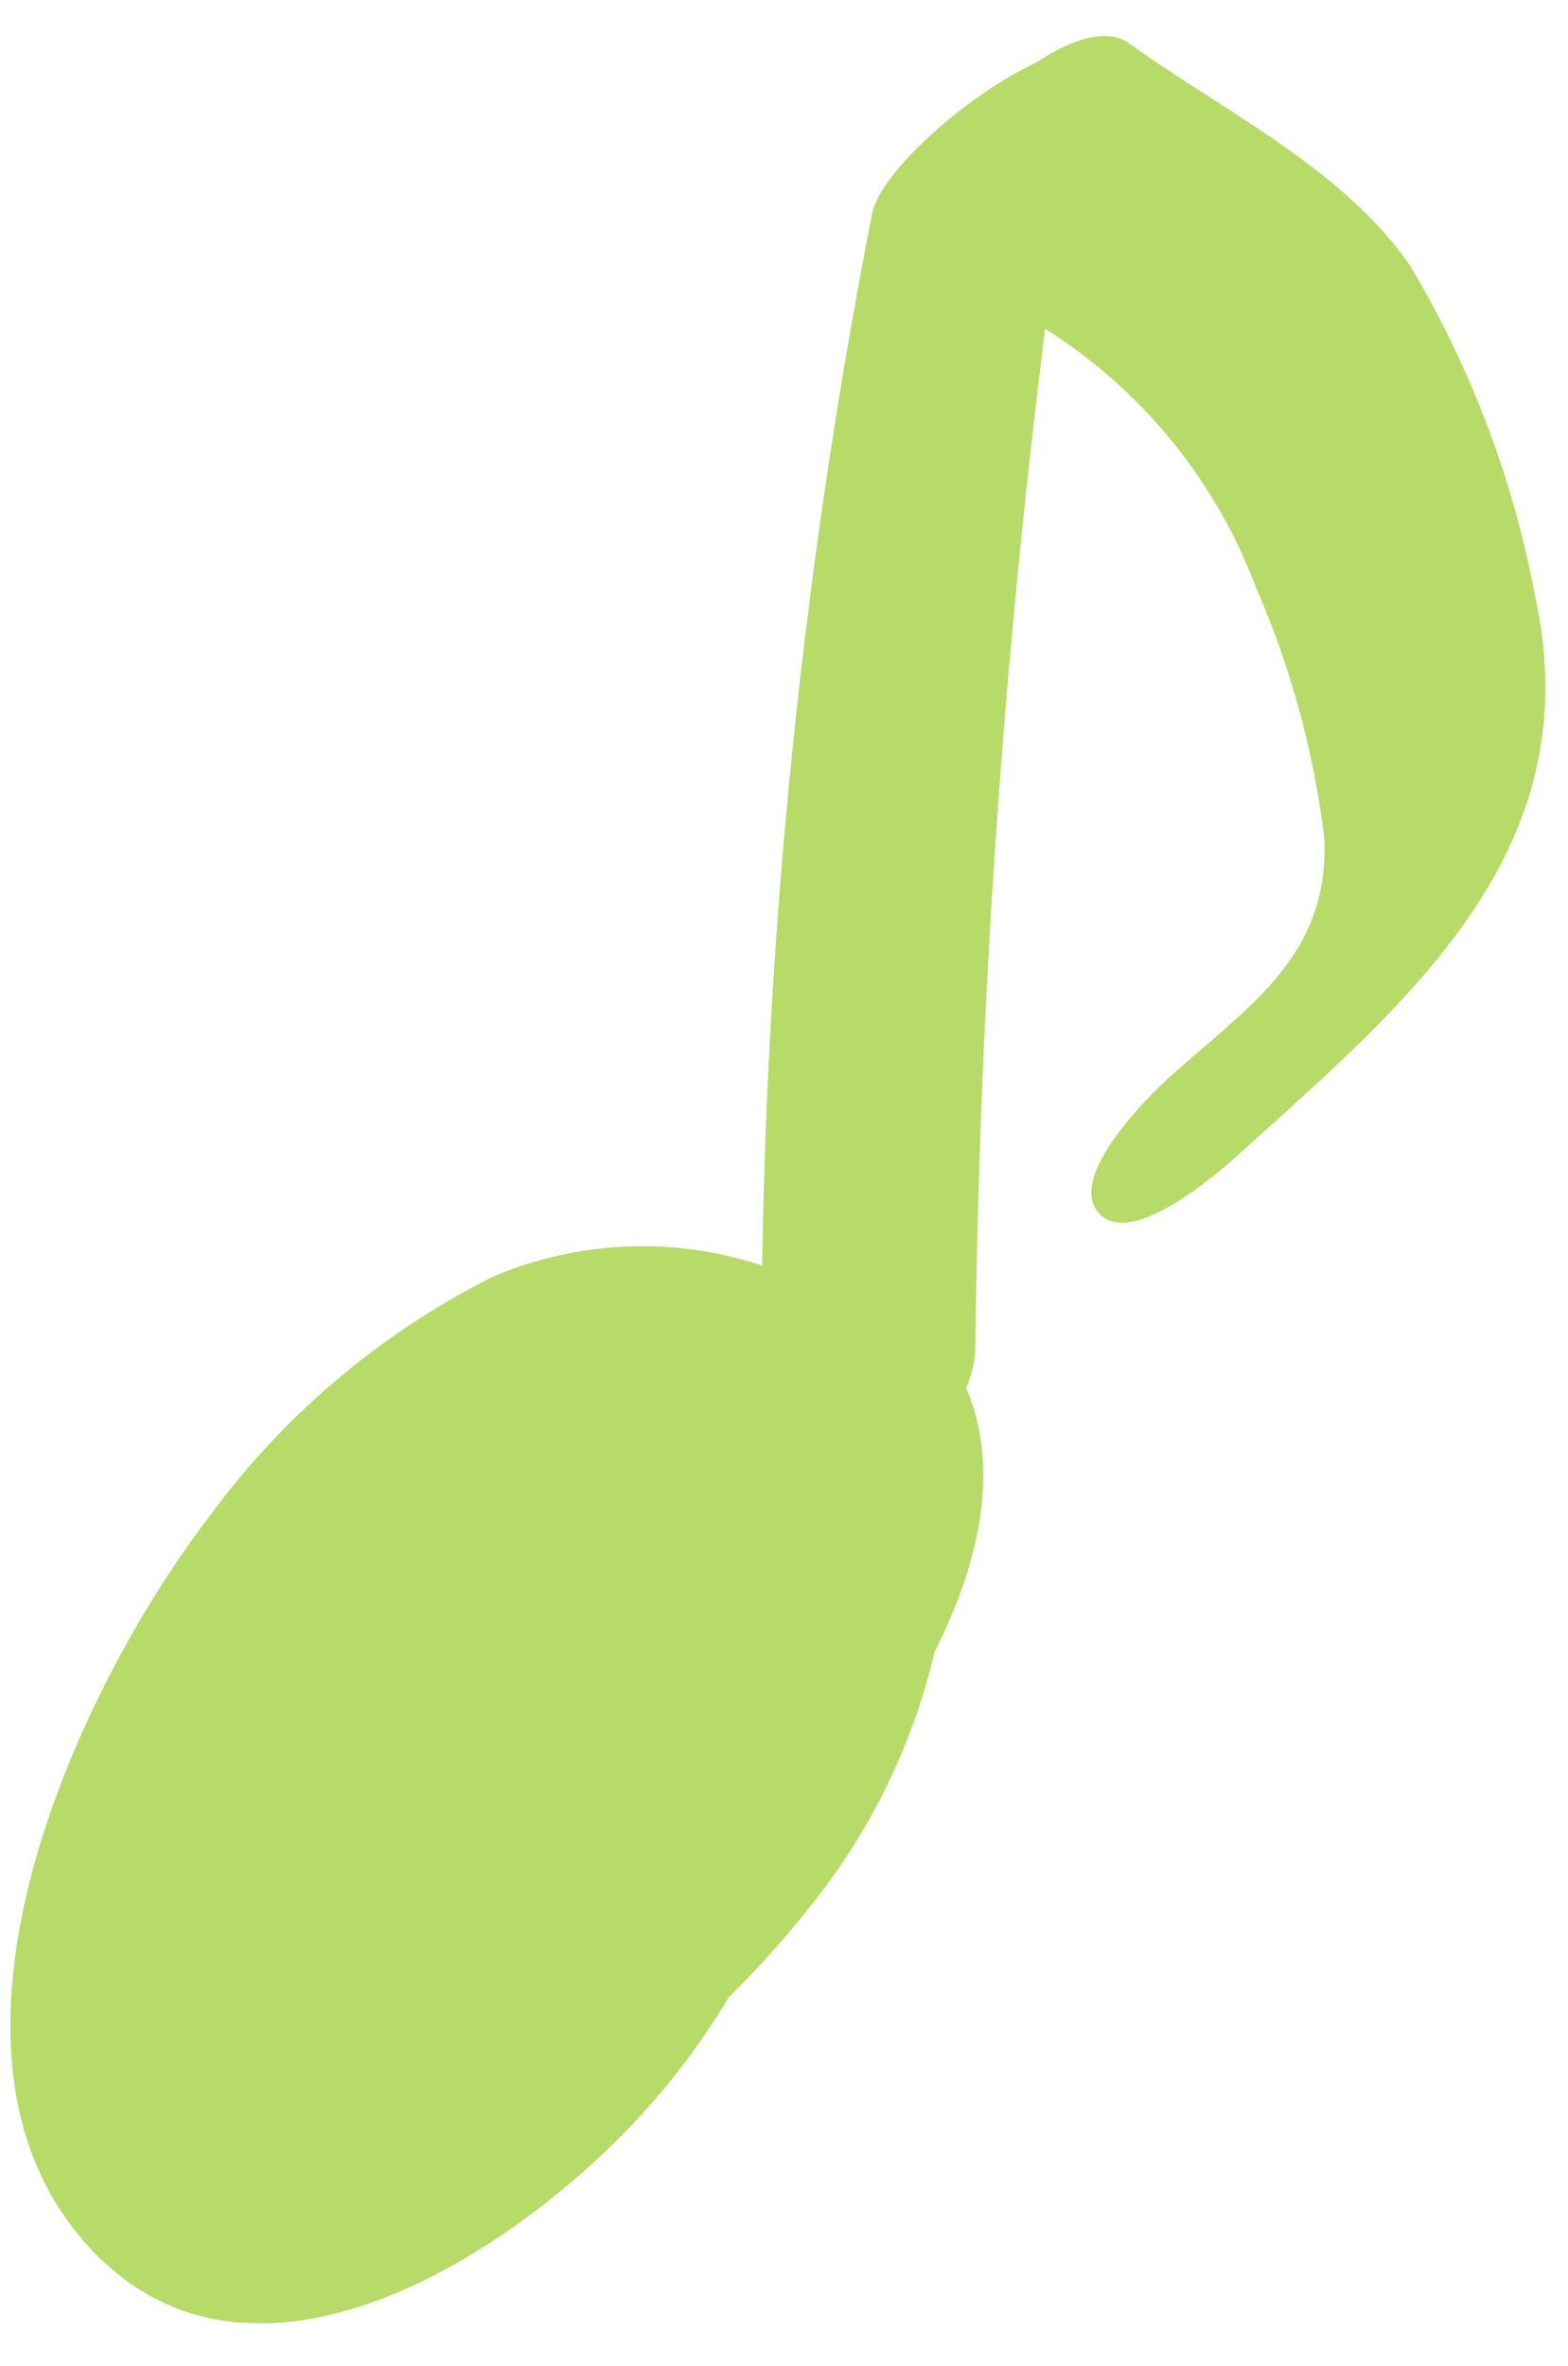 <svg xmlns="http://www.w3.org/2000/svg" xmlns:xlink="http://www.w3.org/1999/xlink" width="33.9" height="51.125" viewBox="0 0 33.9 51.125"><defs><clipPath id="a"><rect width="32.173" height="50.033" fill="#b6db68"/></clipPath></defs><g transform="translate(1.746) rotate(2)"><g clip-path="url(#a)"><path d="M31.861,11.719a21.8,21.8,0,0,0-2.93-6.975c-1.536-2.069-4.154-3.2-6.247-4.6-.49-.328-1.245-.051-2,.493-1.309.642-3.246,2.392-3.425,3.376a128.968,128.968,0,0,0-1.582,22.8,8.235,8.235,0,0,0-5.808.444,17.08,17.08,0,0,0-5.939,5.38c-2.746,3.851-5.94,11.508-2.287,15.63,3.555,4.011,8.994.375,11.767-2.686a15.782,15.782,0,0,0,2.1-2.947,20.974,20.974,0,0,0,1.748-2.1,13.787,13.787,0,0,0,2.436-5.508c.88-1.913,1.289-3.929.507-5.676-.008-.017-.019-.025-.027-.042a2.368,2.368,0,0,0,.172-.838,196.048,196.048,0,0,1,.738-22.1A11.306,11.306,0,0,1,25.836,11.8,19.381,19.381,0,0,1,27.5,17.152c.209,2.566-1.527,3.7-3.17,5.293-.473.459-2.151,2.25-1.408,2.992s2.59-1.018,2.993-1.408c3.563-3.451,7.383-6.849,5.942-12.311" transform="translate(0 0.001)" fill="#b6db68"/></g></g></svg>